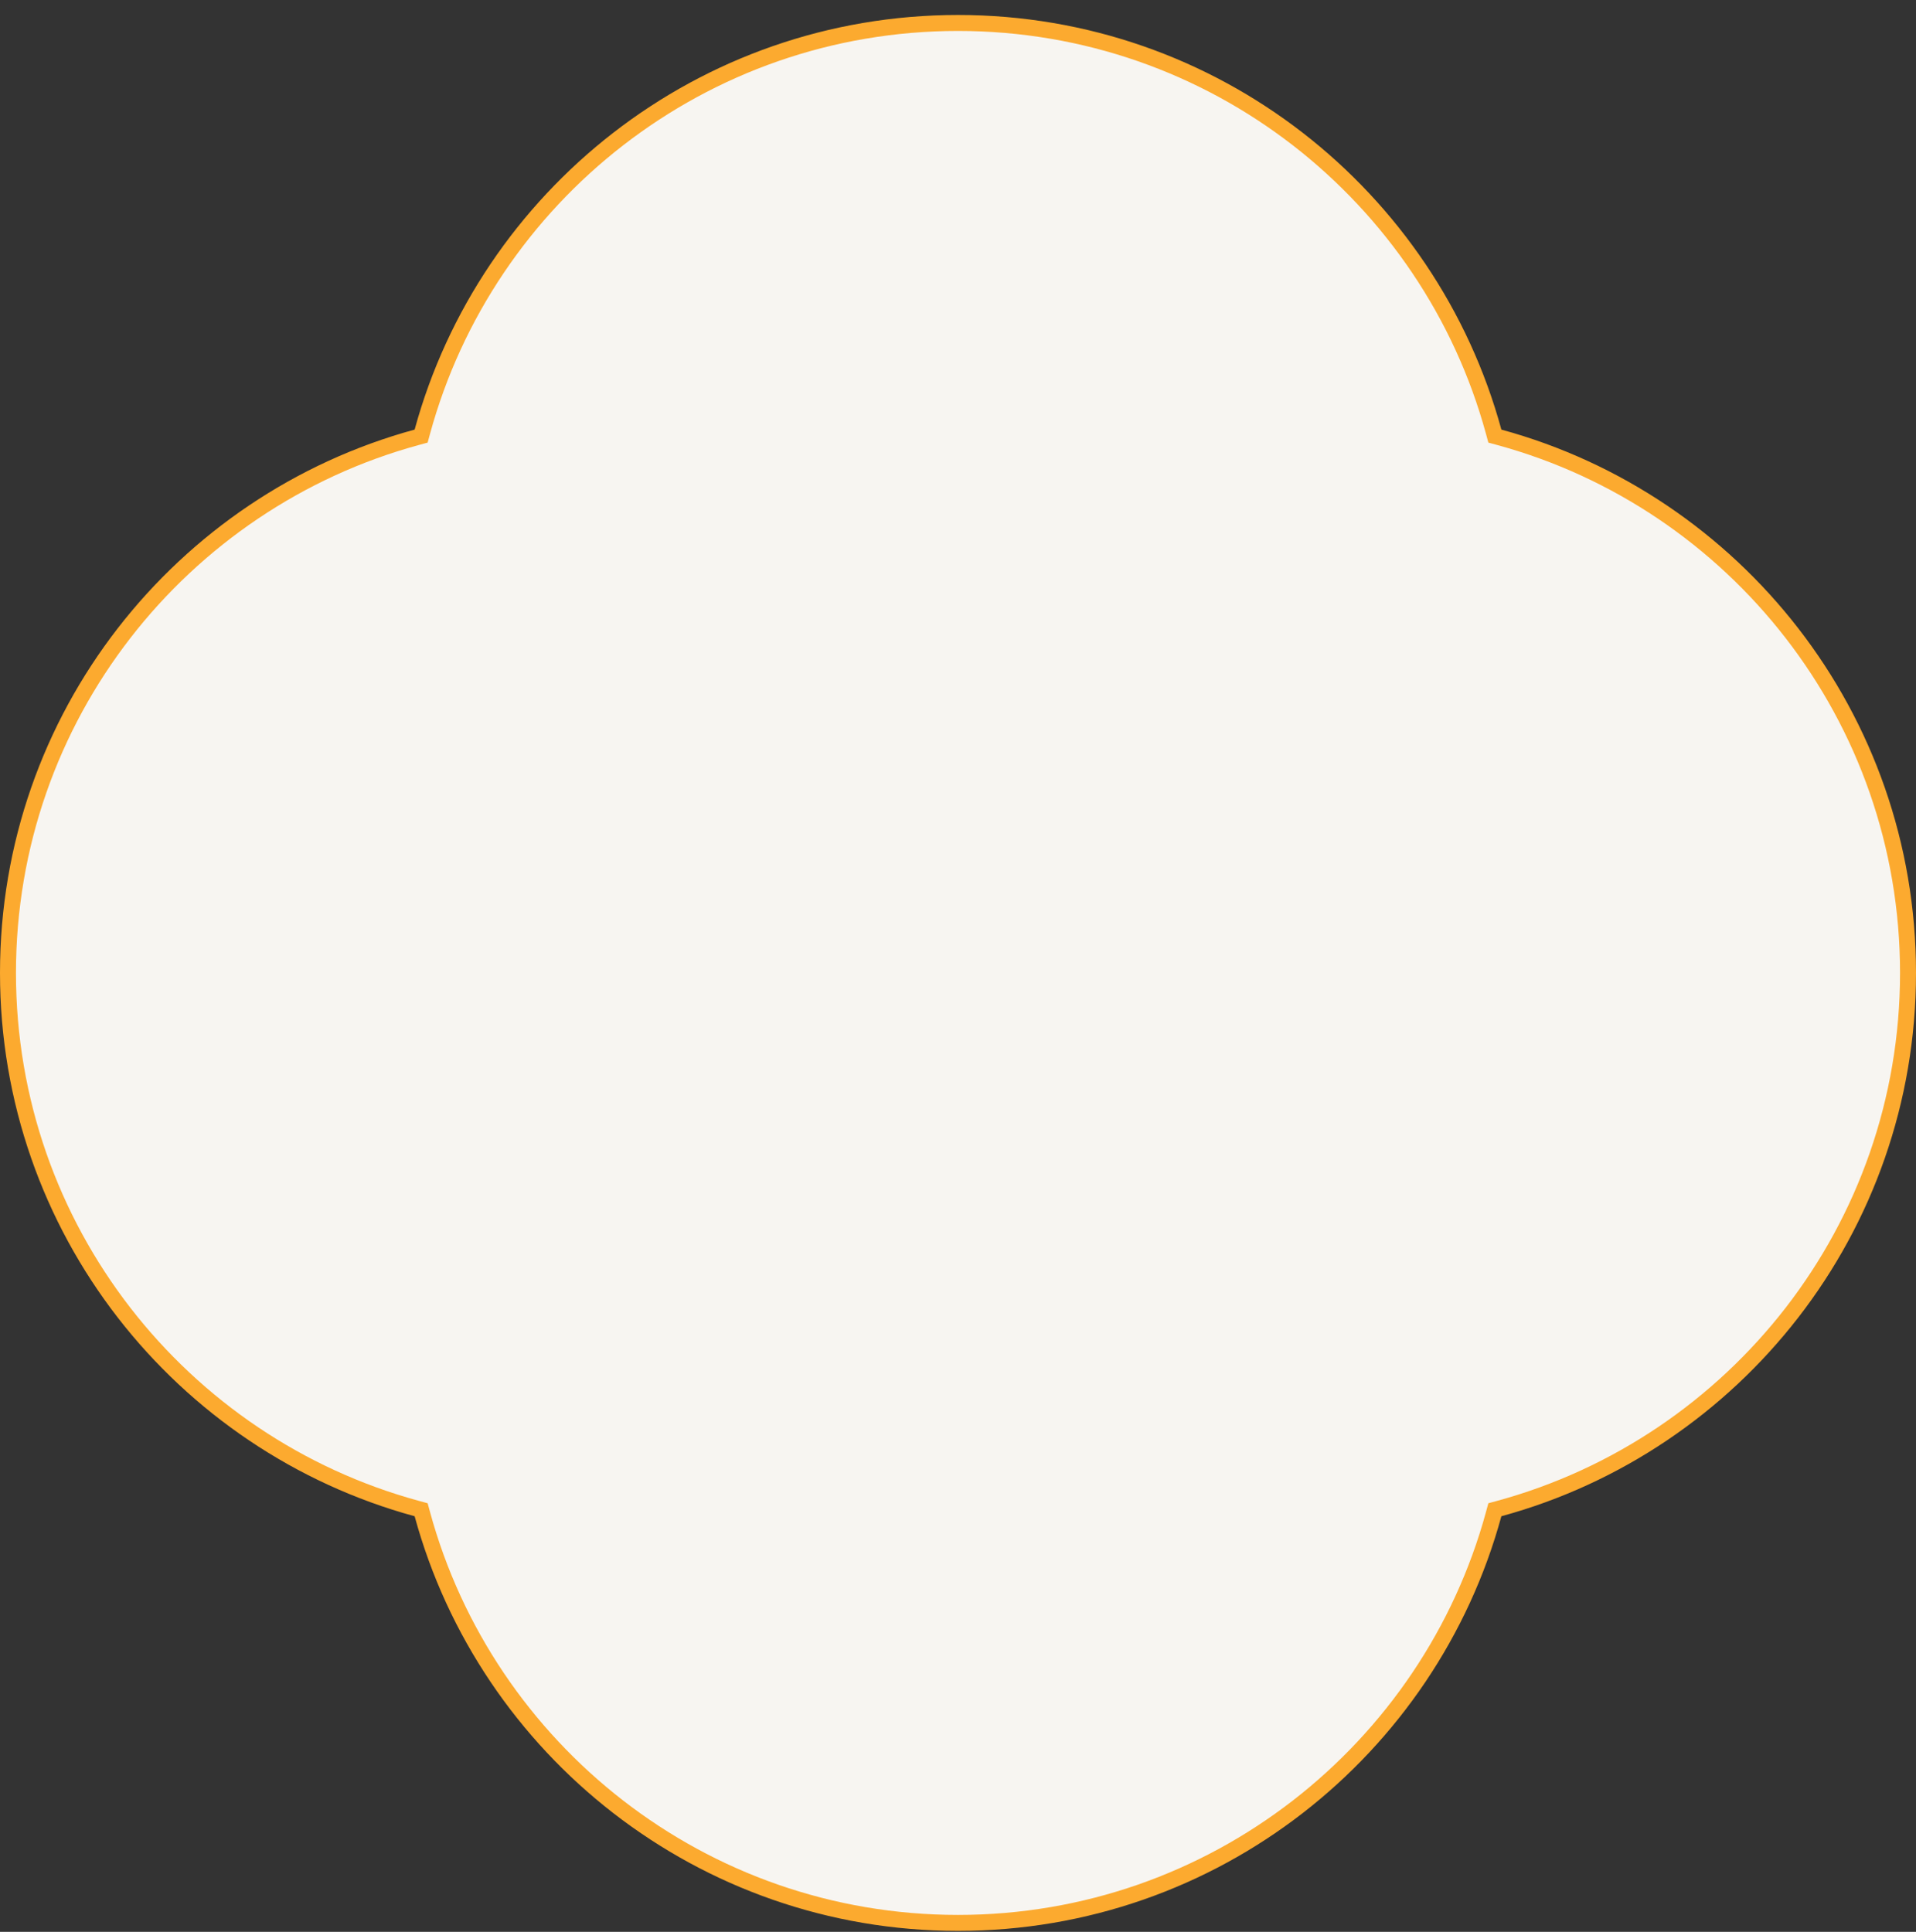 <?xml version="1.0" encoding="UTF-8"?> <svg xmlns="http://www.w3.org/2000/svg" width="120" height="121" viewBox="0 0 120 121" fill="none"><rect x="0" y="0" width="120" height="121" fill="#333333" stroke="none"/> <path d="M26.101 27.389L26.376 27.314L26.451 27.038C30.475 12.284 43.971 1.438 60 1.438C76.029 1.438 89.525 12.284 93.549 27.038L93.624 27.314L93.899 27.389C108.654 31.412 119.5 44.909 119.5 60.938C119.5 76.966 108.654 90.463 93.899 94.486L93.624 94.561L93.549 94.837C89.525 109.591 76.029 120.438 60 120.438C43.971 120.438 30.475 109.591 26.451 94.837L26.376 94.561L26.101 94.486C11.346 90.463 0.5 76.966 0.5 60.938C0.5 44.909 11.346 31.412 26.101 27.389Z" fill="#F7F5F1" stroke="#FCAA2F"></path> </svg> 